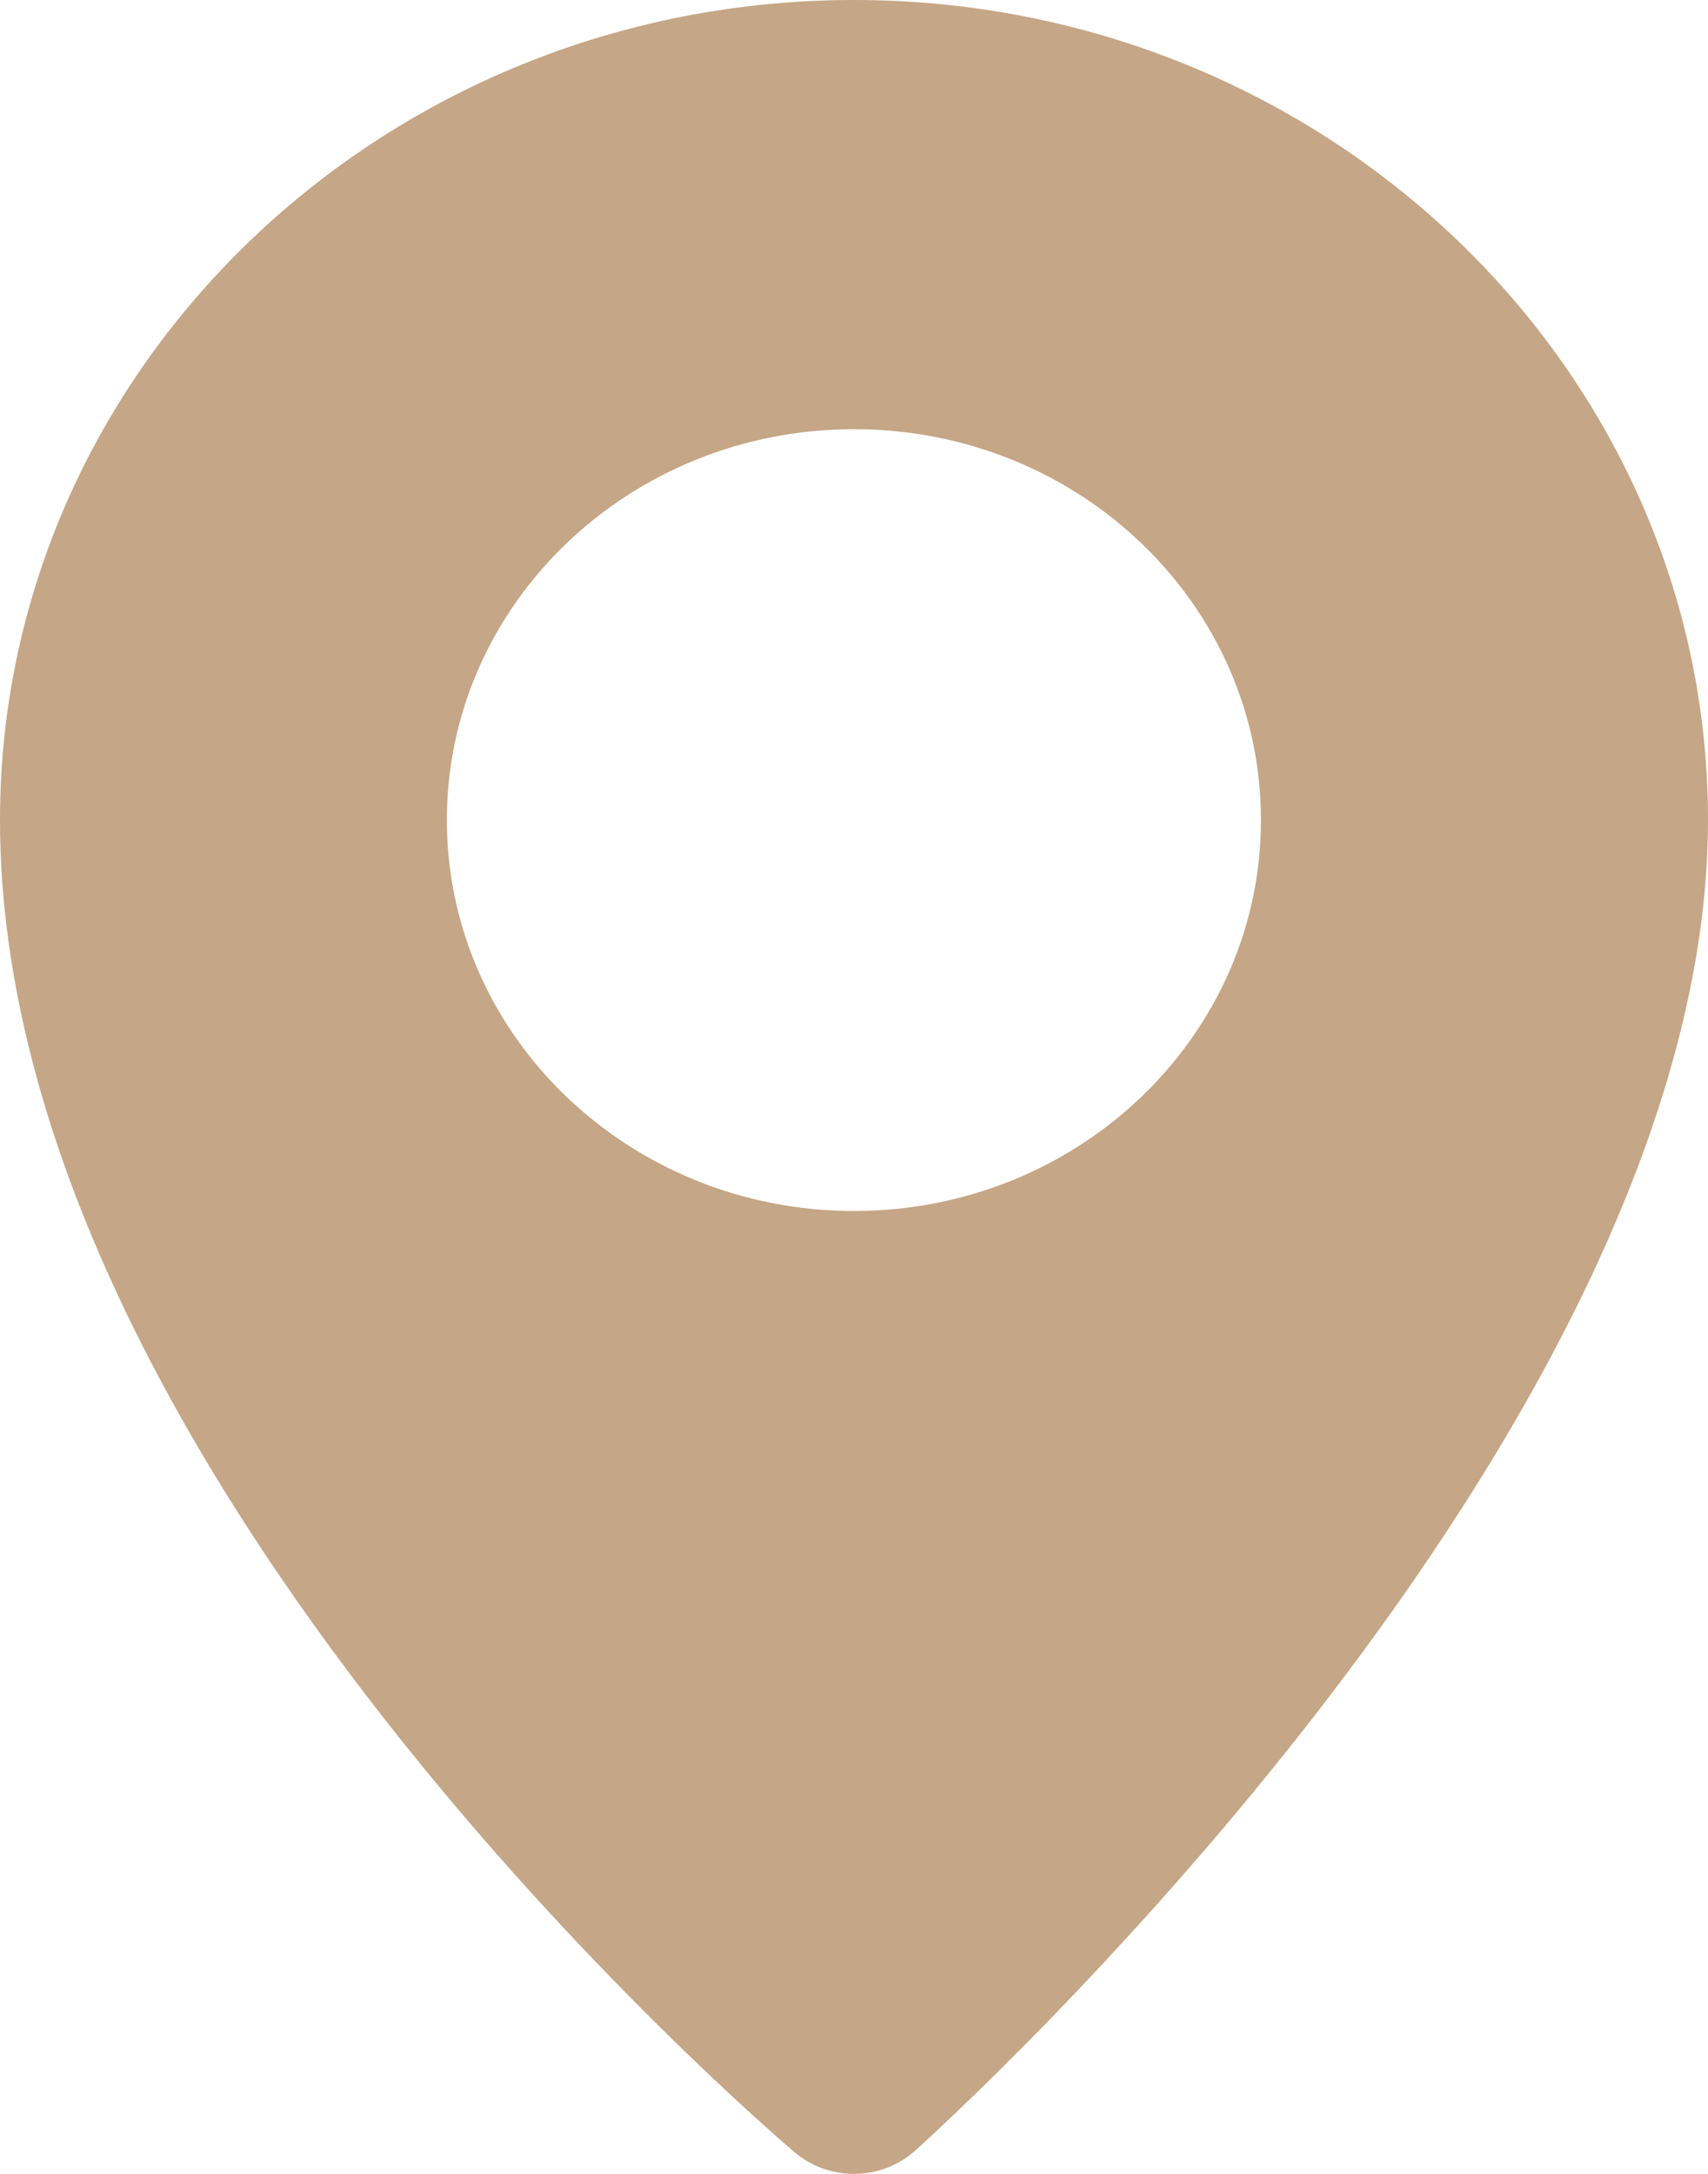 <?xml version="1.0" encoding="UTF-8"?> <svg xmlns="http://www.w3.org/2000/svg" width="11" height="14" viewBox="0 0 11 14" fill="none"><path d="M5.5 0C2.467 0 0 2.369 0 5.281C0 9.473 4.91 13.684 5.119 13.862C5.228 13.954 5.364 14 5.5 14C5.641 14 5.782 13.95 5.893 13.851C6.101 13.664 11 9.221 11 5.281C11 2.369 8.532 0 5.5 0ZM5.5 7.799C4.052 7.799 2.878 6.671 2.878 5.281C2.878 3.892 4.052 2.764 5.5 2.764C6.948 2.764 8.121 3.891 8.121 5.281C8.121 6.671 6.948 7.799 5.5 7.799Z" fill="#C5A686"></path></svg> 